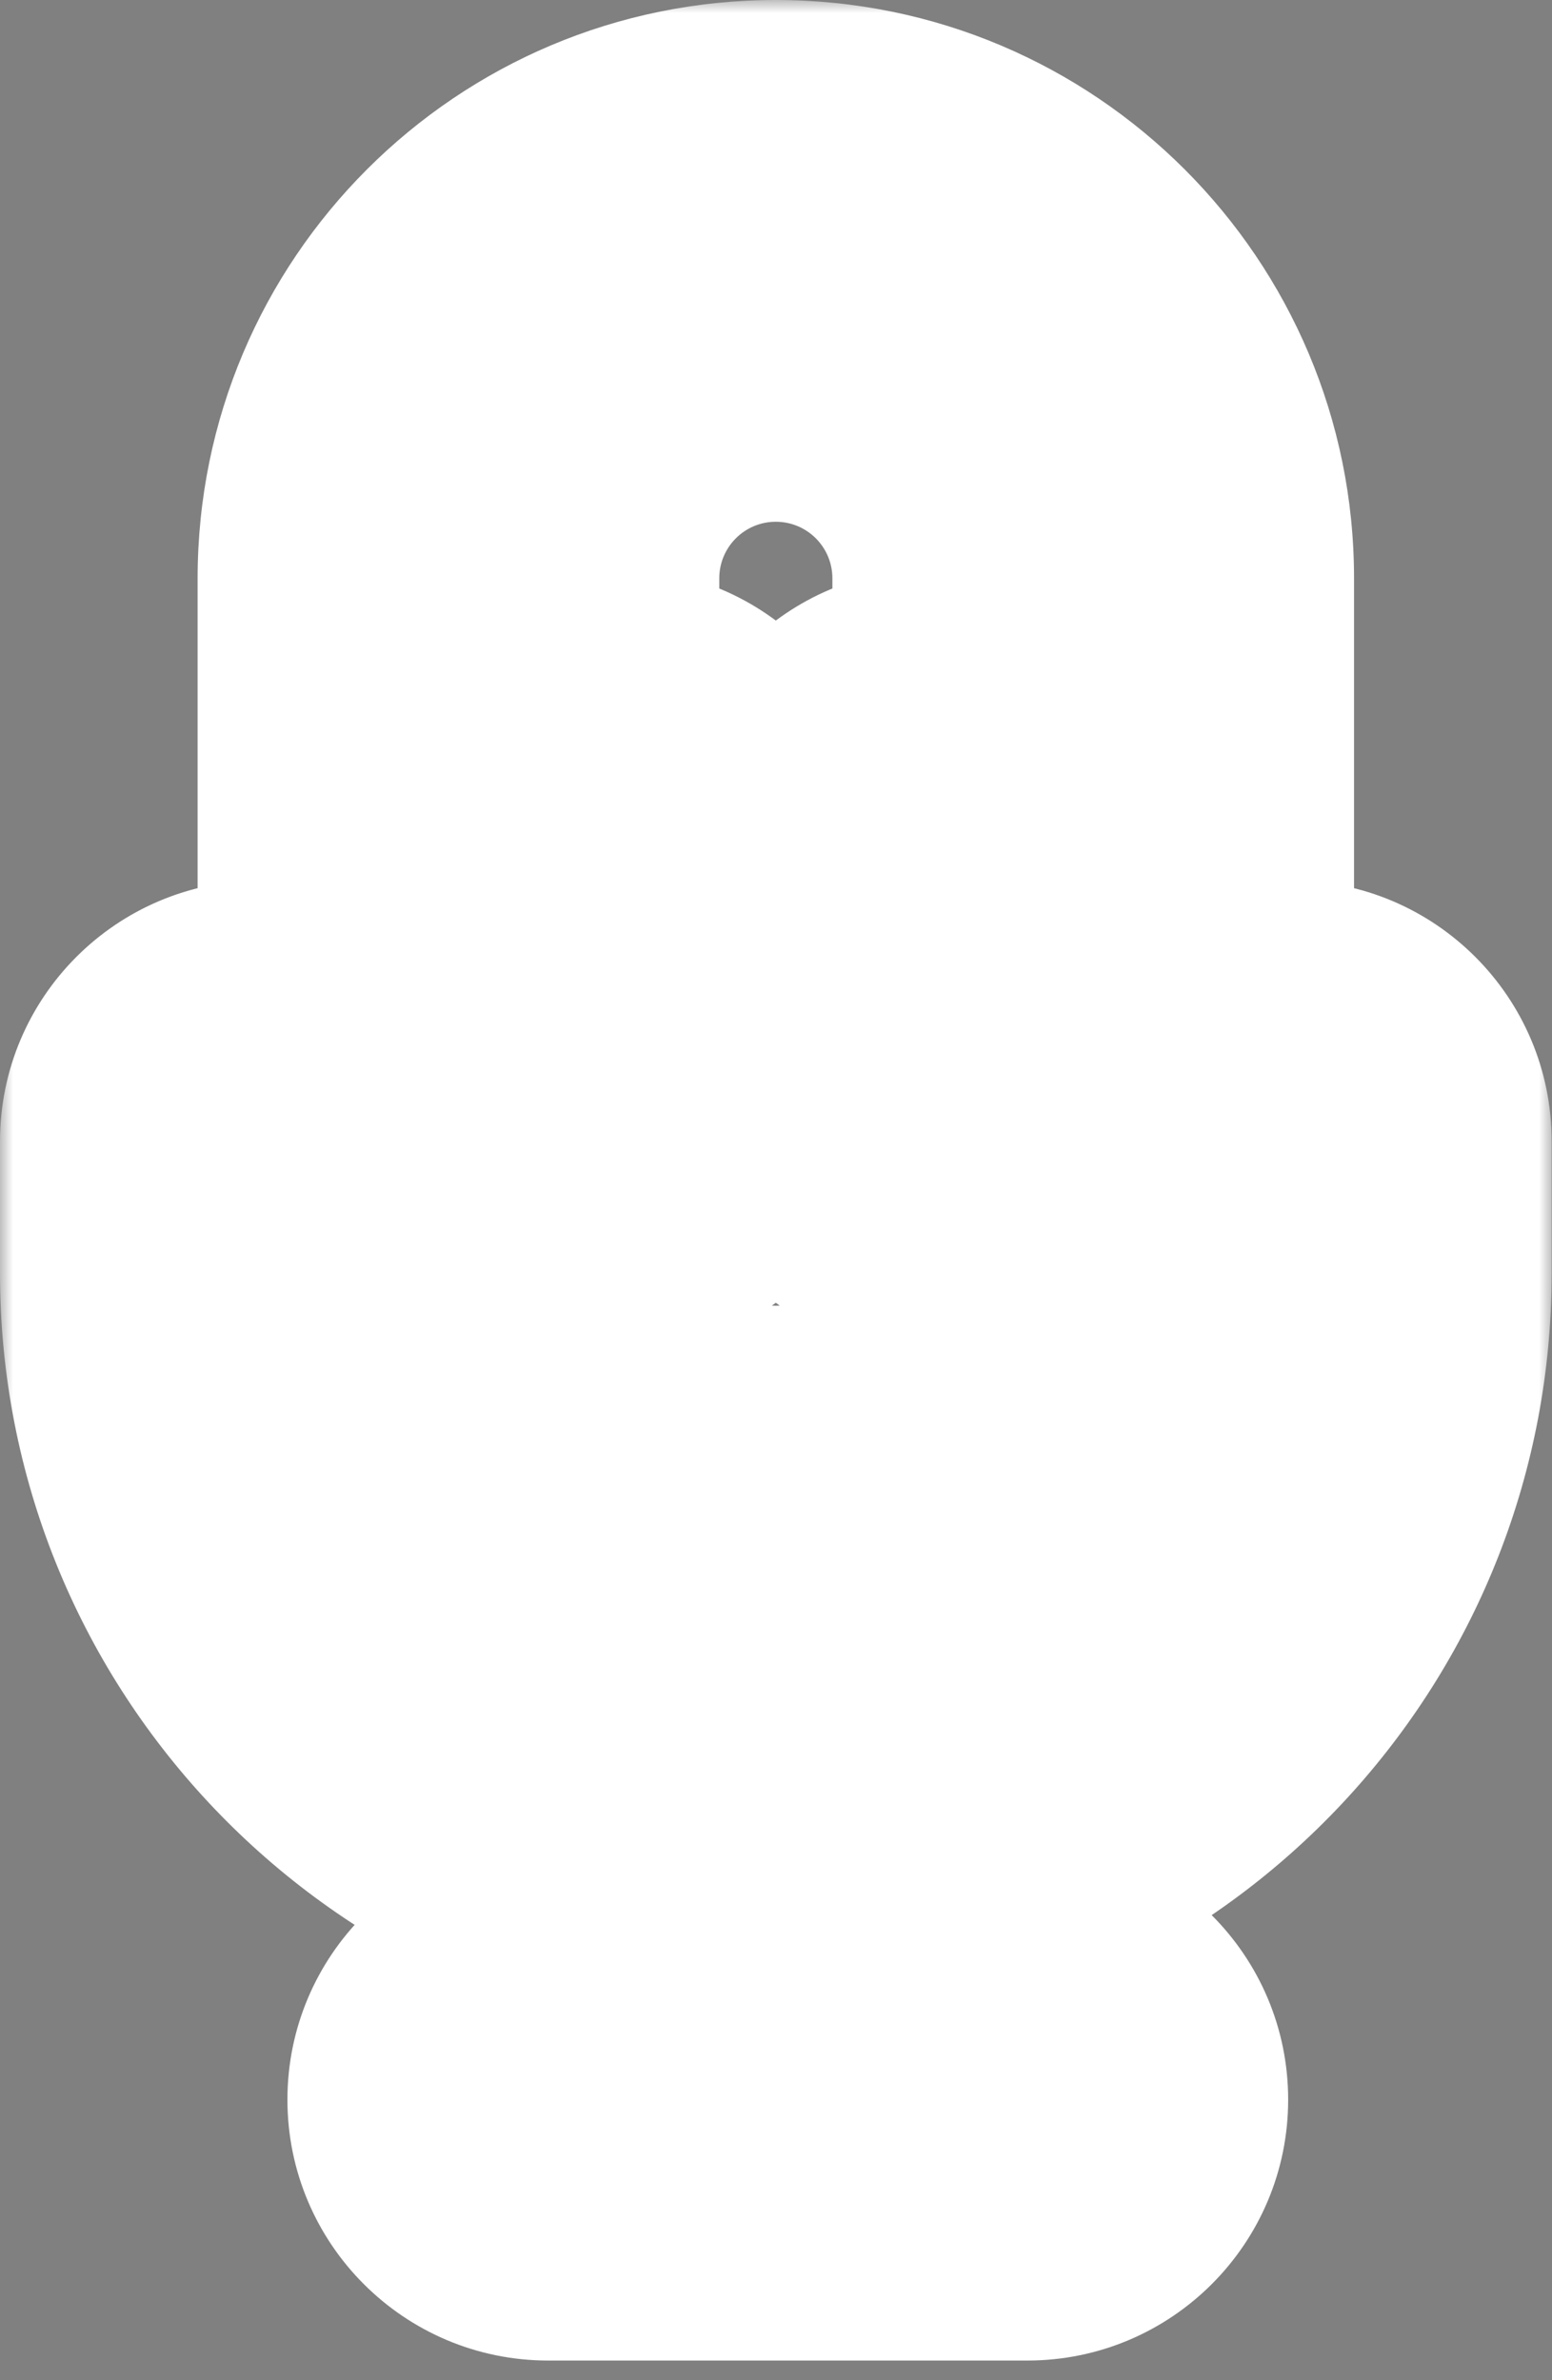 <svg width="60" height="92" viewBox="0 0 60 92" fill="none" xmlns="http://www.w3.org/2000/svg">
  <rect x="0" y="0" width="60" height="92" fill="#808080" stroke="none"/>
  <mask id="path-1-outside-1_2663_5739" maskUnits="userSpaceOnUse" x="0" y="0" width="60"
    height="92" fill="black">
    <rect fill="white" width="60" height="92" />
    <path fill-rule="evenodd" clip-rule="evenodd"
      d="M40.18 22.354V29.993H36.012C34.861 29.993 33.928 30.926 33.928 32.077C33.928 33.228 34.861 34.16 36.012 34.16H40.18V40.18H36.012C34.861 40.18 33.928 41.112 33.928 42.263C33.928 43.414 34.861 44.347 36.012 44.347H40.18V48.282C40.18 53.908 35.619 58.469 29.993 58.469C24.367 58.469 19.807 53.908 19.807 48.282V44.347H23.974C25.124 44.347 26.057 43.414 26.057 42.263C26.057 41.112 25.124 40.18 23.974 40.18H19.807V34.16H23.974C25.124 34.16 26.057 33.228 26.057 32.077C26.057 30.926 25.124 29.993 23.974 29.993H19.807V22.354C19.807 16.728 24.367 12.167 29.993 12.167C35.619 12.167 40.18 16.728 40.18 22.354ZM15.64 22.354C15.64 14.426 22.066 8 29.993 8C37.92 8 44.347 14.426 44.347 22.354V48.282C44.347 56.21 37.92 62.636 29.993 62.636C22.066 62.636 15.64 56.21 15.64 48.282V22.354ZM8 49.209C8 60.81 16.983 70.314 28.373 71.143V79.073H21.196C20.045 79.073 19.112 80.006 19.112 81.157C19.112 82.307 20.045 83.24 21.196 83.24H39.716C40.867 83.24 41.8 82.307 41.8 81.157C41.8 80.006 40.867 79.073 39.716 79.073H32.541V71.056C43.487 69.793 51.987 60.494 51.987 49.209V44.115C51.987 42.965 51.054 42.032 49.903 42.032C48.752 42.032 47.819 42.965 47.819 44.115V49.209C47.819 59.054 39.838 67.035 29.993 67.035C20.148 67.035 12.167 59.054 12.167 49.209V44.115C12.167 42.965 11.234 42.032 10.084 42.032C8.933 42.032 8 42.965 8 44.115V49.209Z" />
  </mask>
  <path fill-rule="evenodd" clip-rule="evenodd"
    d="M40.18 22.354V29.993H36.012C34.861 29.993 33.928 30.926 33.928 32.077C33.928 33.228 34.861 34.16 36.012 34.16H40.18V40.18H36.012C34.861 40.18 33.928 41.112 33.928 42.263C33.928 43.414 34.861 44.347 36.012 44.347H40.18V48.282C40.18 53.908 35.619 58.469 29.993 58.469C24.367 58.469 19.807 53.908 19.807 48.282V44.347H23.974C25.124 44.347 26.057 43.414 26.057 42.263C26.057 41.112 25.124 40.18 23.974 40.18H19.807V34.16H23.974C25.124 34.16 26.057 33.228 26.057 32.077C26.057 30.926 25.124 29.993 23.974 29.993H19.807V22.354C19.807 16.728 24.367 12.167 29.993 12.167C35.619 12.167 40.18 16.728 40.18 22.354ZM15.64 22.354C15.64 14.426 22.066 8 29.993 8C37.92 8 44.347 14.426 44.347 22.354V48.282C44.347 56.21 37.92 62.636 29.993 62.636C22.066 62.636 15.64 56.21 15.64 48.282V22.354ZM8 49.209C8 60.81 16.983 70.314 28.373 71.143V79.073H21.196C20.045 79.073 19.112 80.006 19.112 81.157C19.112 82.307 20.045 83.24 21.196 83.24H39.716C40.867 83.24 41.8 82.307 41.8 81.157C41.8 80.006 40.867 79.073 39.716 79.073H32.541V71.056C43.487 69.793 51.987 60.494 51.987 49.209V44.115C51.987 42.965 51.054 42.032 49.903 42.032C48.752 42.032 47.819 42.965 47.819 44.115V49.209C47.819 59.054 39.838 67.035 29.993 67.035C20.148 67.035 12.167 59.054 12.167 49.209V44.115C12.167 42.965 11.234 42.032 10.084 42.032C8.933 42.032 8 42.965 8 44.115V49.209Z"
    fill="black" />
  <path
    d="M40.18 29.993V37.993H48.18V29.993H40.18ZM40.18 34.16H48.18V26.16H40.18V34.16ZM40.18 40.18V48.18H48.18V40.18H40.18ZM40.18 44.347H48.18V36.347H40.18V44.347ZM19.807 44.347V36.347H11.807V44.347H19.807ZM19.807 40.18H11.807V48.18H19.807V40.18ZM19.807 34.16V26.16H11.807V34.16H19.807ZM19.807 29.993H11.807V37.993H19.807V29.993ZM28.373 71.143H36.373V63.704L28.954 63.164L28.373 71.143ZM28.373 79.073V87.073H36.373V79.073H28.373ZM19.112 81.157L27.112 81.157V81.157H19.112ZM32.541 79.073H24.541V87.073H32.541V79.073ZM32.541 71.056L31.624 63.109L24.541 63.925V71.056H32.541ZM48.18 29.993V22.354H32.18V29.993H48.18ZM36.012 37.993H40.18V21.993H36.012V37.993ZM41.928 32.077C41.928 35.344 39.279 37.993 36.012 37.993V21.993C30.443 21.993 25.928 26.508 25.928 32.077H41.928ZM36.012 26.16C39.279 26.16 41.928 28.809 41.928 32.077H25.928C25.928 37.646 30.443 42.16 36.012 42.16V26.16ZM40.18 26.16H36.012V42.16H40.18V26.16ZM48.18 40.18V34.16H32.18V40.18H48.18ZM36.012 48.18H40.18V32.18H36.012V48.18ZM41.928 42.263C41.928 45.531 39.279 48.18 36.012 48.18V32.18C30.443 32.18 25.928 36.694 25.928 42.263H41.928ZM36.012 36.347C39.279 36.347 41.928 38.996 41.928 42.263H25.928C25.928 47.832 30.443 52.347 36.012 52.347V36.347ZM40.18 36.347H36.012V52.347H40.18V36.347ZM48.18 48.282V44.347H32.18V48.282H48.18ZM29.993 66.469C40.037 66.469 48.18 58.327 48.18 48.282H32.18C32.18 49.49 31.201 50.469 29.993 50.469V66.469ZM11.807 48.282C11.807 58.327 19.949 66.469 29.993 66.469V50.469C28.786 50.469 27.807 49.49 27.807 48.282H11.807ZM11.807 44.347V48.282H27.807V44.347H11.807ZM23.974 36.347H19.807V52.347H23.974V36.347ZM18.057 42.263C18.057 38.996 20.706 36.347 23.974 36.347V52.347C29.543 52.347 34.057 47.832 34.057 42.263H18.057ZM23.974 48.18C20.706 48.18 18.057 45.531 18.057 42.263H34.057C34.057 36.694 29.543 32.18 23.974 32.18V48.18ZM19.807 48.18H23.974V32.18H19.807V48.18ZM11.807 34.16V40.18H27.807V34.16H11.807ZM23.974 26.16H19.807V42.16H23.974V26.16ZM18.057 32.077C18.057 28.809 20.706 26.16 23.974 26.16V42.16C29.543 42.16 34.057 37.646 34.057 32.077H18.057ZM23.974 37.993C20.706 37.993 18.057 35.344 18.057 32.077H34.057C34.057 26.508 29.543 21.993 23.974 21.993V37.993ZM19.807 37.993H23.974V21.993H19.807V37.993ZM11.807 22.354V29.993H27.807V22.354H11.807ZM29.993 4.167C19.949 4.167 11.807 12.309 11.807 22.354H27.807C27.807 21.146 28.786 20.167 29.993 20.167V4.167ZM48.18 22.354C48.18 12.309 40.037 4.167 29.993 4.167V20.167C31.201 20.167 32.18 21.146 32.18 22.354H48.18ZM29.993 0C17.648 0 7.64 10.008 7.64 22.354H23.64C23.64 18.845 26.484 16 29.993 16V0ZM52.347 22.354C52.347 10.008 42.339 0 29.993 0V16C33.502 16 36.347 18.845 36.347 22.354H52.347ZM52.347 48.282V22.354H36.347V48.282H52.347ZM29.993 70.636C42.339 70.636 52.347 60.628 52.347 48.282H36.347C36.347 51.791 33.502 54.636 29.993 54.636V70.636ZM7.64 48.282C7.64 60.628 17.648 70.636 29.993 70.636V54.636C26.484 54.636 23.64 51.791 23.64 48.282H7.64ZM7.64 22.354V48.282H23.64V22.354H7.64ZM28.954 63.164C21.715 62.637 16 56.587 16 49.209H0C0 65.034 12.251 77.99 27.793 79.122L28.954 63.164ZM36.373 79.073V71.143H20.373V79.073H36.373ZM21.196 87.073H28.373V71.073H21.196V87.073ZM27.112 81.157C27.112 84.424 24.463 87.073 21.196 87.073V71.073C15.627 71.073 11.112 75.588 11.112 81.157H27.112ZM21.196 75.24C24.463 75.24 27.112 77.889 27.112 81.157L11.112 81.157C11.112 86.726 15.627 91.24 21.196 91.24V75.24ZM39.716 75.24H21.196V91.24H39.716V75.24ZM33.8 81.157C33.8 77.889 36.449 75.24 39.716 75.24V91.24C45.285 91.24 49.8 86.726 49.8 81.157H33.8ZM39.716 87.073C36.449 87.073 33.8 84.424 33.8 81.157H49.8C49.8 75.588 45.285 71.073 39.716 71.073V87.073ZM32.541 87.073H39.716V71.073H32.541V87.073ZM24.541 71.056V79.073H40.541V71.056H24.541ZM43.987 49.209C43.987 56.383 38.58 62.306 31.624 63.109L33.457 79.003C48.394 77.281 59.987 64.604 59.987 49.209H43.987ZM43.987 44.115V49.209H59.987V44.115H43.987ZM49.903 50.032C46.636 50.032 43.987 47.383 43.987 44.115H59.987C59.987 38.546 55.472 34.032 49.903 34.032V50.032ZM55.819 44.115C55.819 47.383 53.171 50.032 49.903 50.032V34.032C44.334 34.032 39.819 38.546 39.819 44.115H55.819ZM55.819 49.209V44.115H39.819V49.209H55.819ZM29.993 75.035C44.257 75.035 55.819 63.472 55.819 49.209H39.819C39.819 54.635 35.42 59.035 29.993 59.035V75.035ZM4.167 49.209C4.167 63.472 15.73 75.035 29.993 75.035V59.035C24.567 59.035 20.167 54.635 20.167 49.209H4.167ZM4.167 44.115V49.209H20.167V44.115H4.167ZM10.084 50.032C6.816 50.032 4.167 47.383 4.167 44.115H20.167C20.167 38.546 15.653 34.032 10.084 34.032V50.032ZM16 44.115C16 47.383 13.351 50.032 10.084 50.032V34.032C4.515 34.032 0 38.546 0 44.115H16ZM16 49.209V44.115H0V49.209H16Z"
    fill="white" mask="url(#path-1-outside-1_2663_5739)" />
</svg>
  